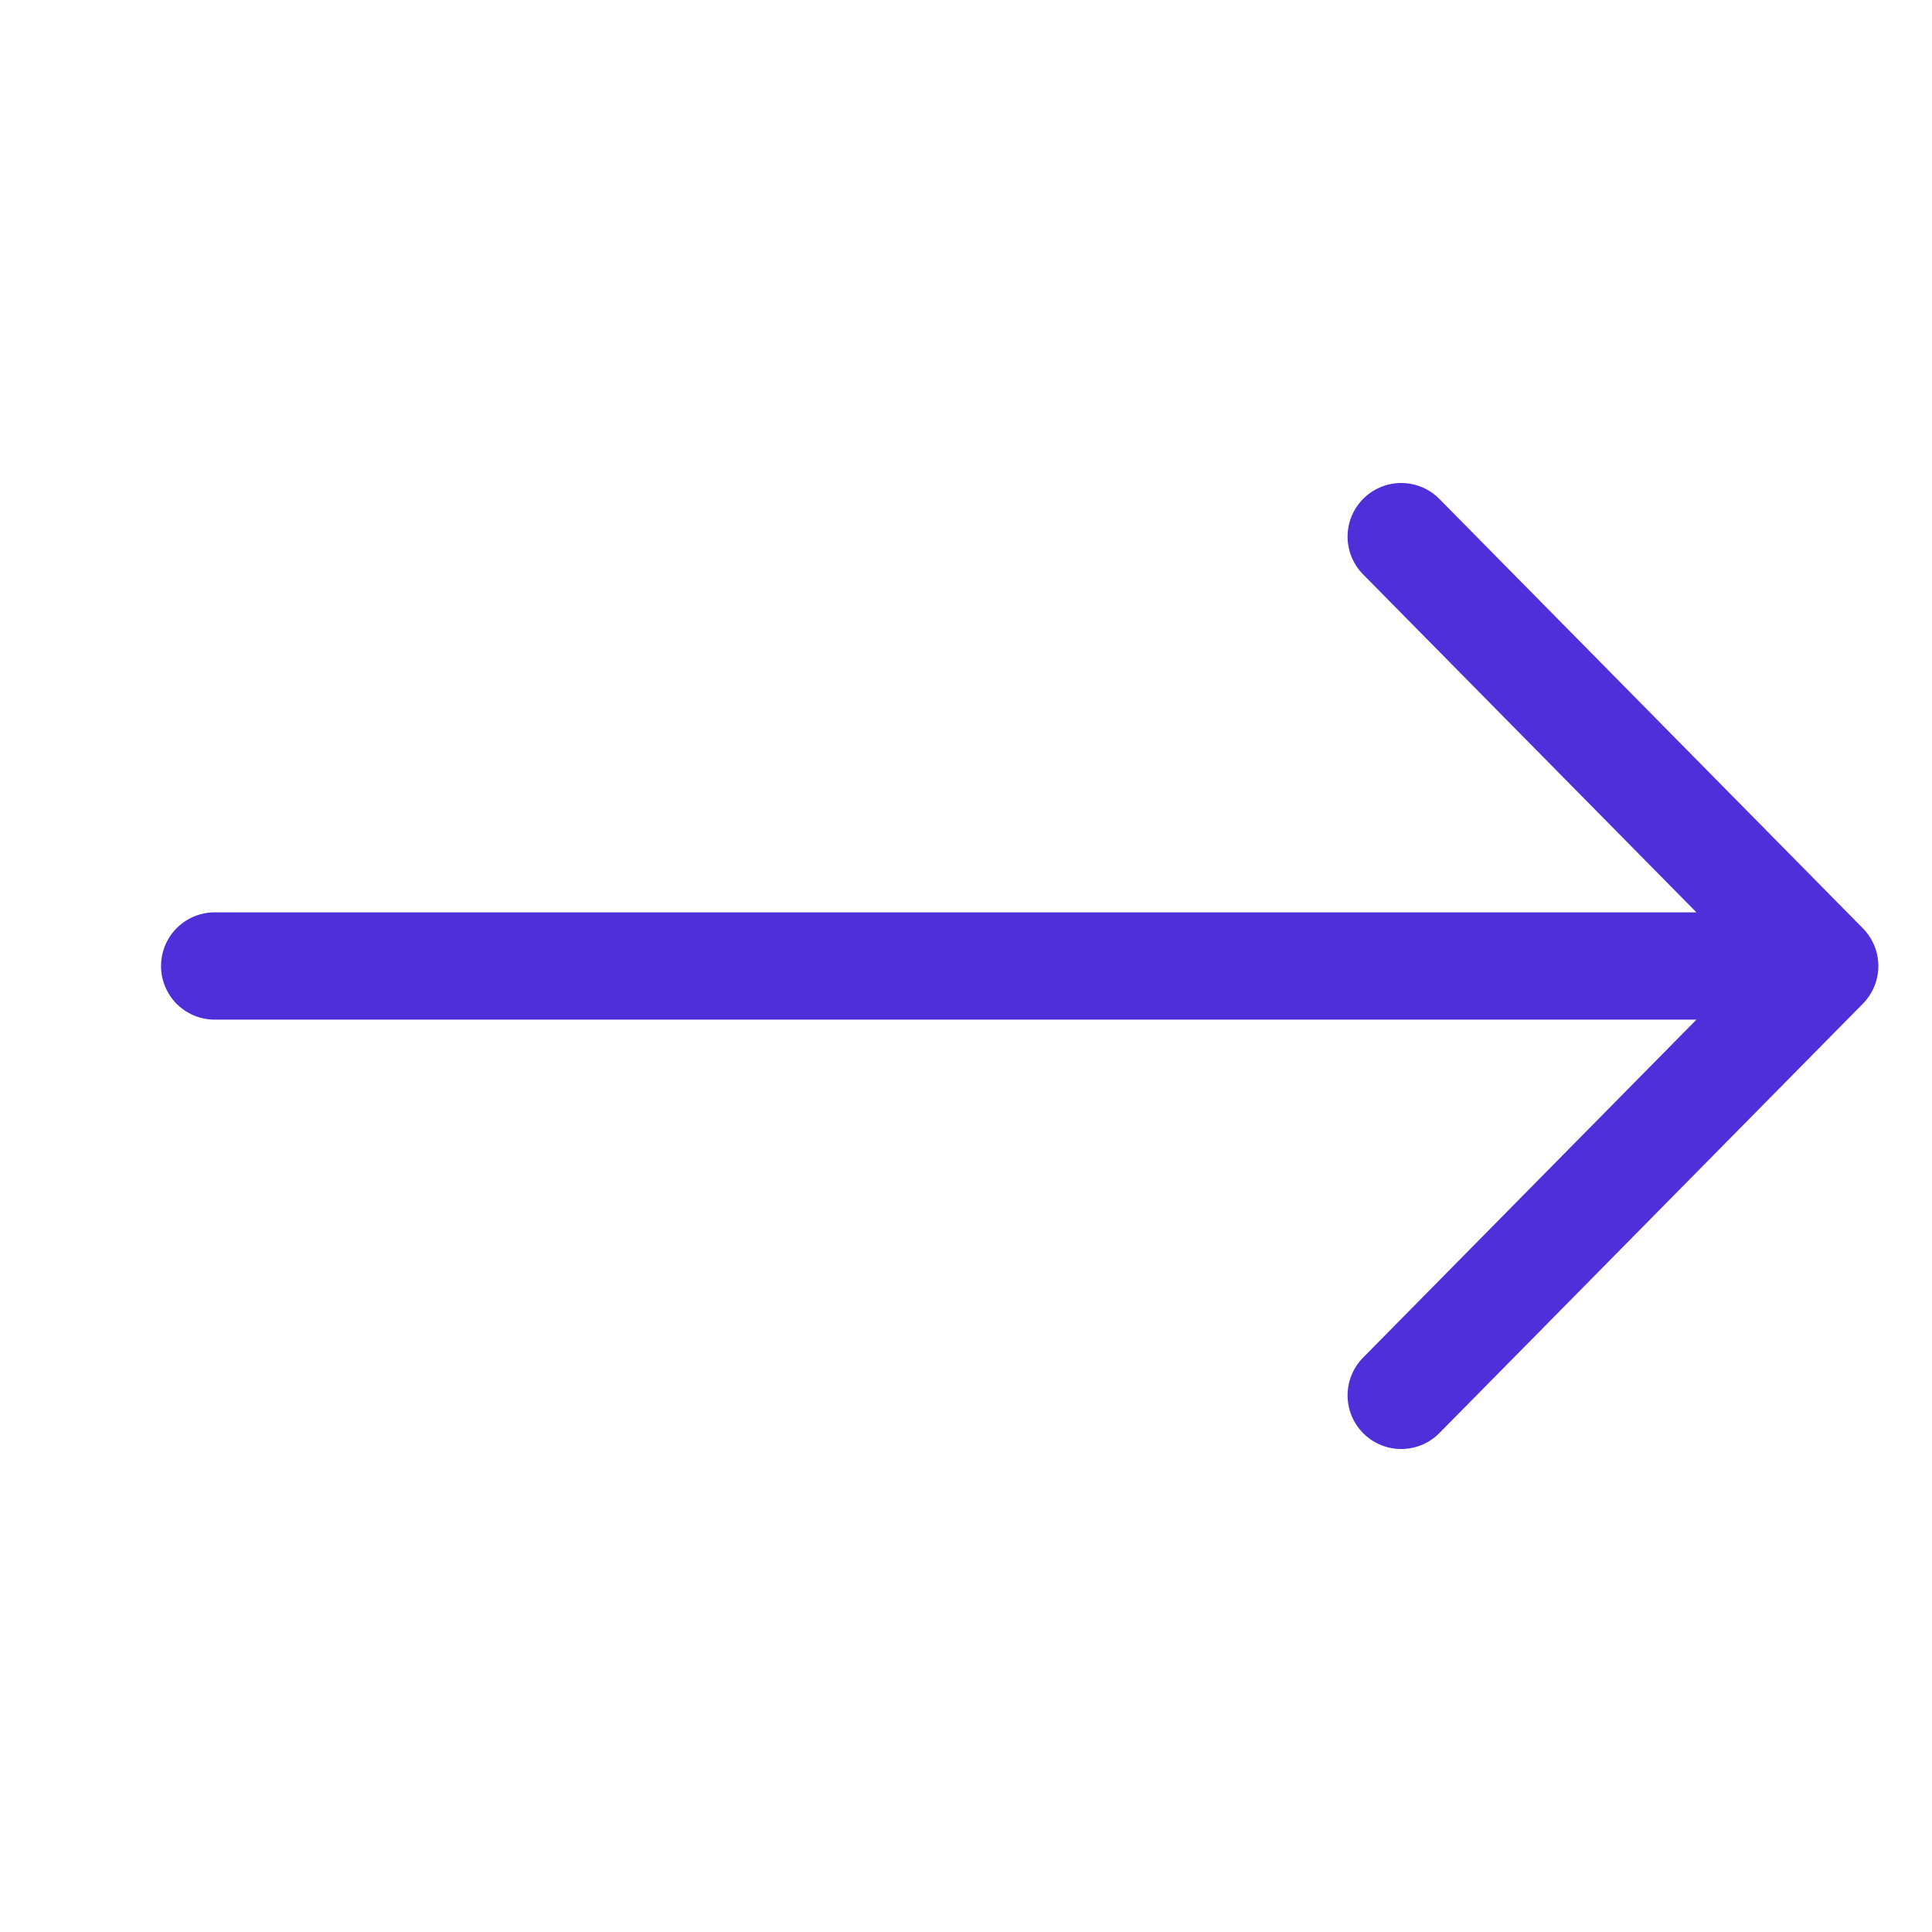 <svg width="26" height="26" viewBox="0 0 26 26" fill="none" xmlns="http://www.w3.org/2000/svg">
<path d="M2.889 13H24.556M24.556 13L18.857 7.222M24.556 13L18.857 18.778" stroke="#4E2FDA" stroke-width="1.444" stroke-linecap="round" stroke-linejoin="round"/>
</svg>
